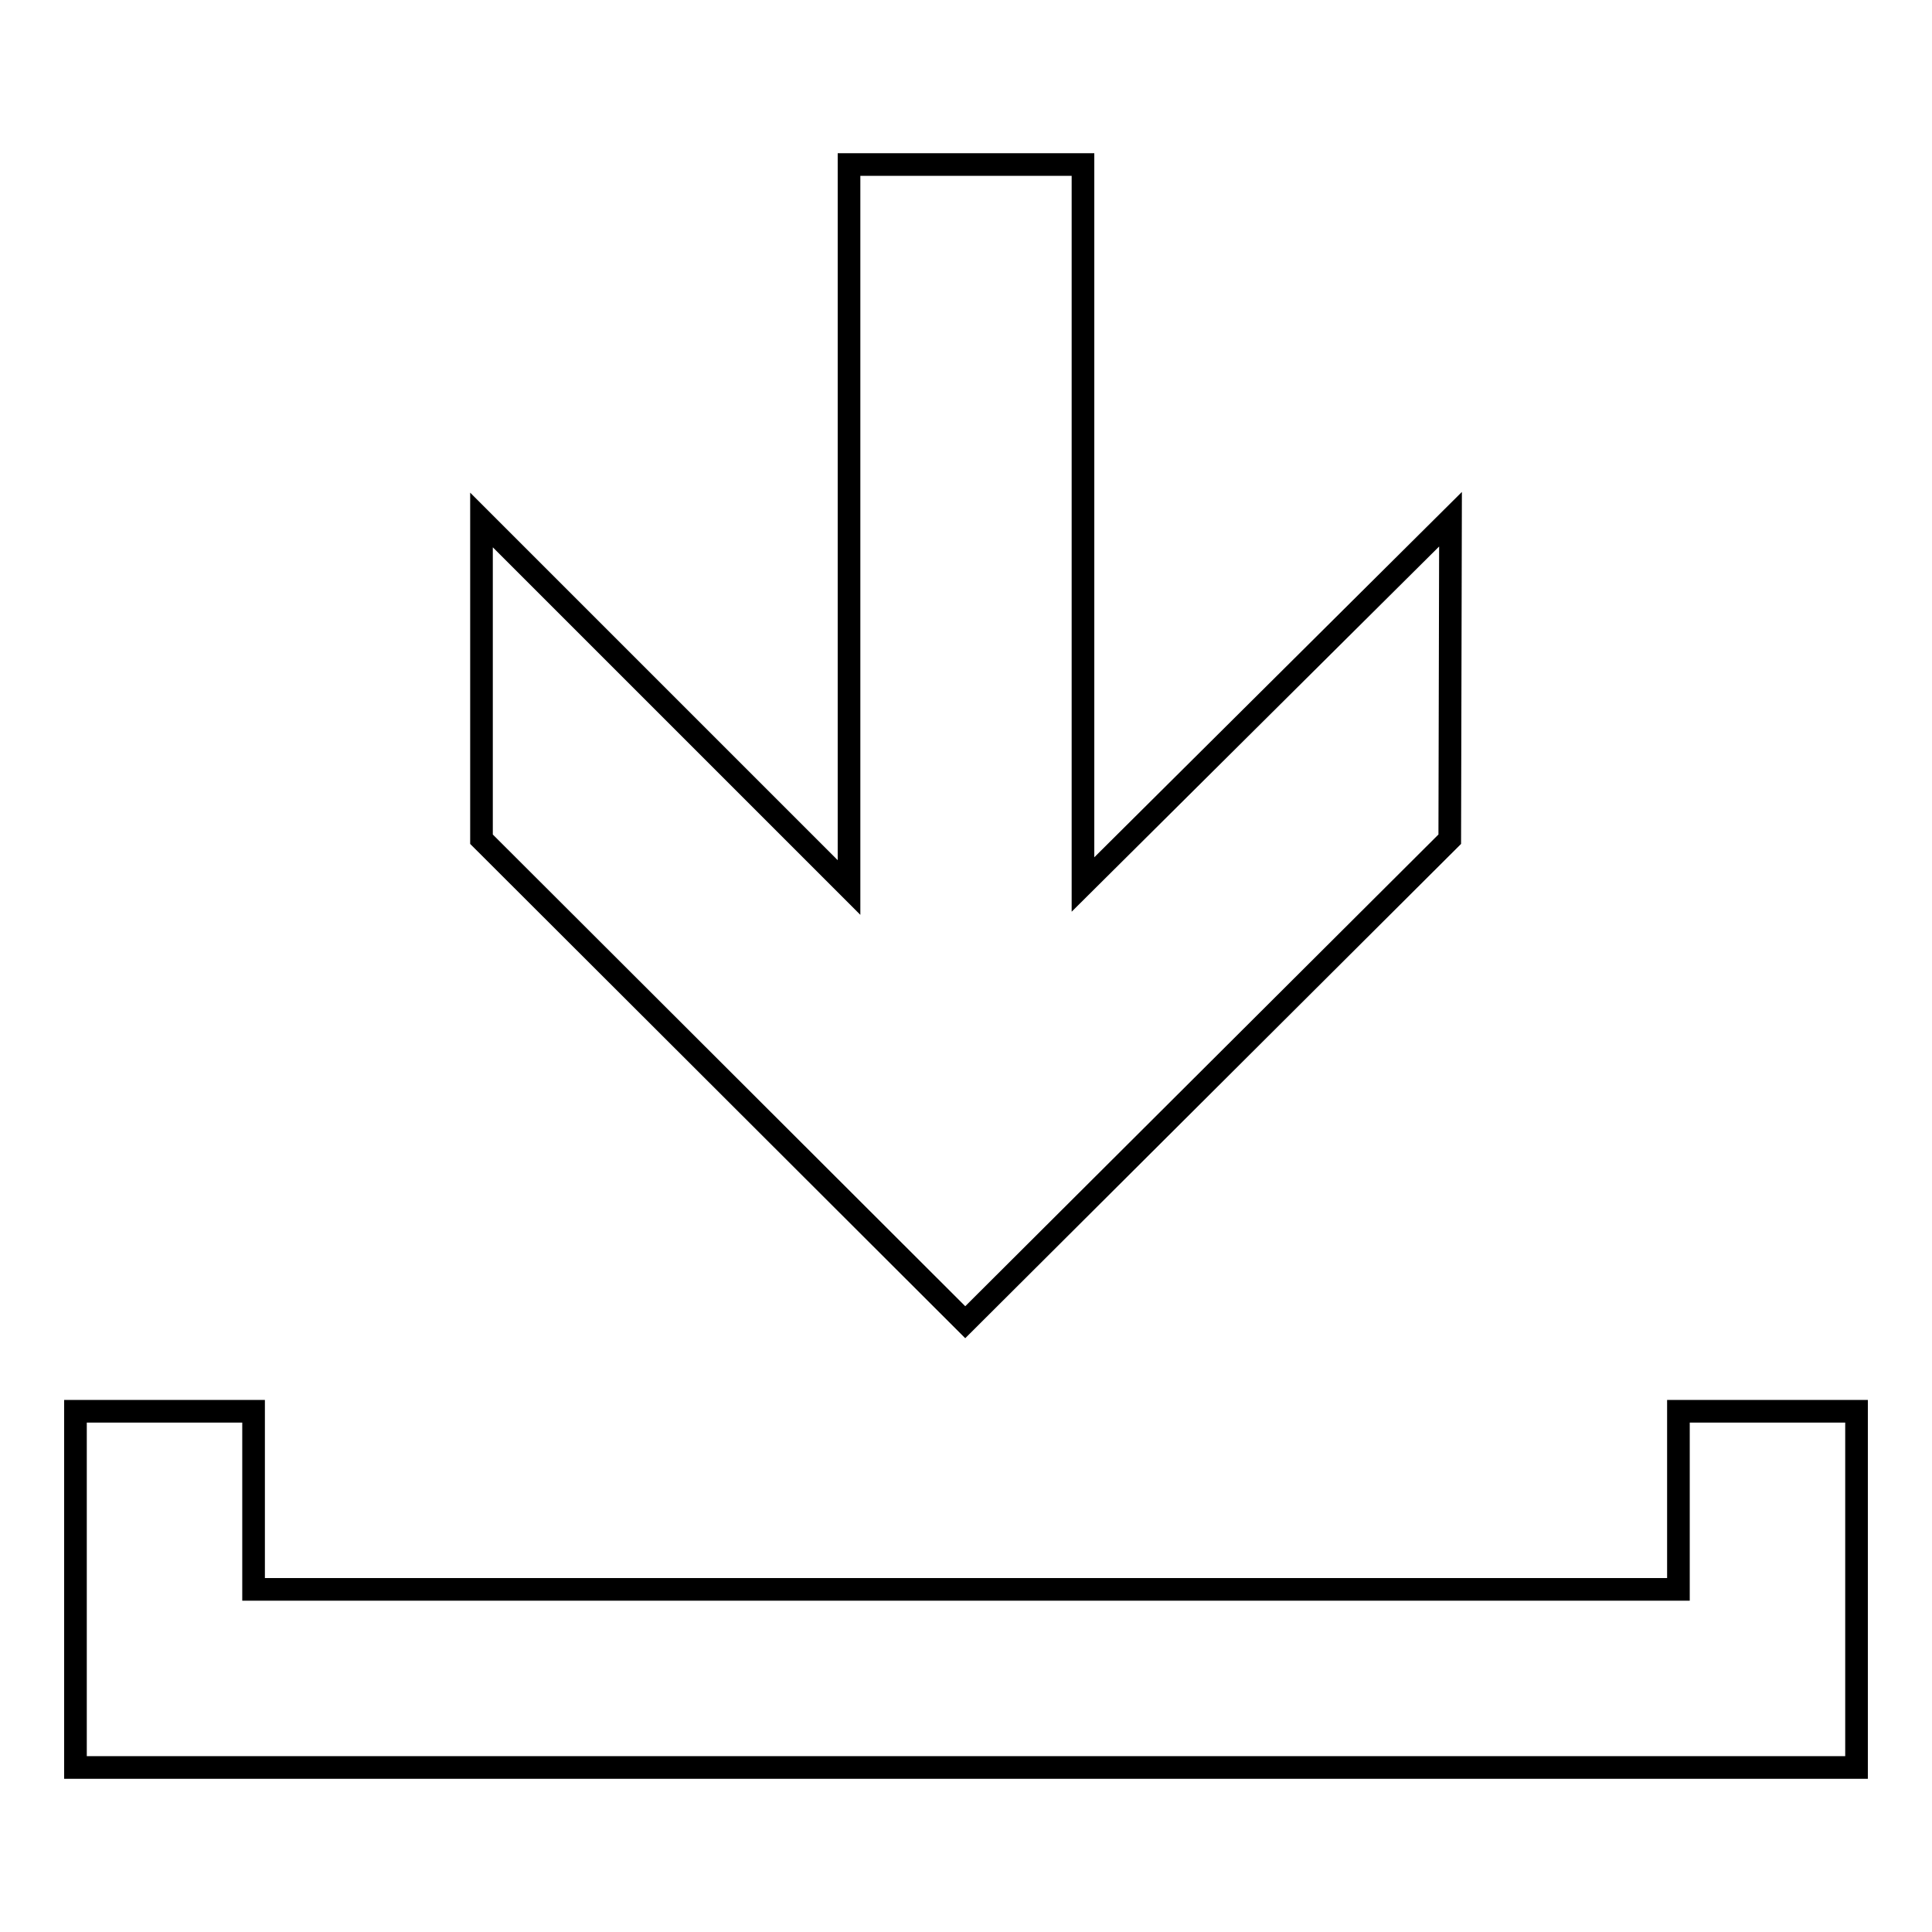 <?xml version="1.0" encoding="utf-8"?>
<!-- Svg Vector Icons : http://www.onlinewebfonts.com/icon -->
<!DOCTYPE svg PUBLIC "-//W3C//DTD SVG 1.1//EN" "http://www.w3.org/Graphics/SVG/1.1/DTD/svg11.dtd">
<svg version="1.1" xmlns="http://www.w3.org/2000/svg" xmlns:xlink="http://www.w3.org/1999/xlink" x="0px" y="0px" viewBox="0 0 256 256" enable-background="new 0 0 256 256" xml:space="preserve">
<g><g><g><path stroke-width="3" fill-opacity="0" stroke="#000000"  d="M192.2,68.8l-0.1,42.4l-64.2,64l-64.1-64V68.9l48.7,48.7V21.8h31v95.4L192.2,68.8z"/><path stroke-width="3" fill-opacity="0" stroke="#000000"  d="M10,187v23.6v23.6h23.6h188.8H246v-23.6V187h-23.6v23.6H33.6V187H10z"/></g><g></g><g></g><g></g><g></g><g></g><g></g><g></g><g></g><g></g><g></g><g></g><g></g><g></g><g></g><g></g></g></g>
</svg>